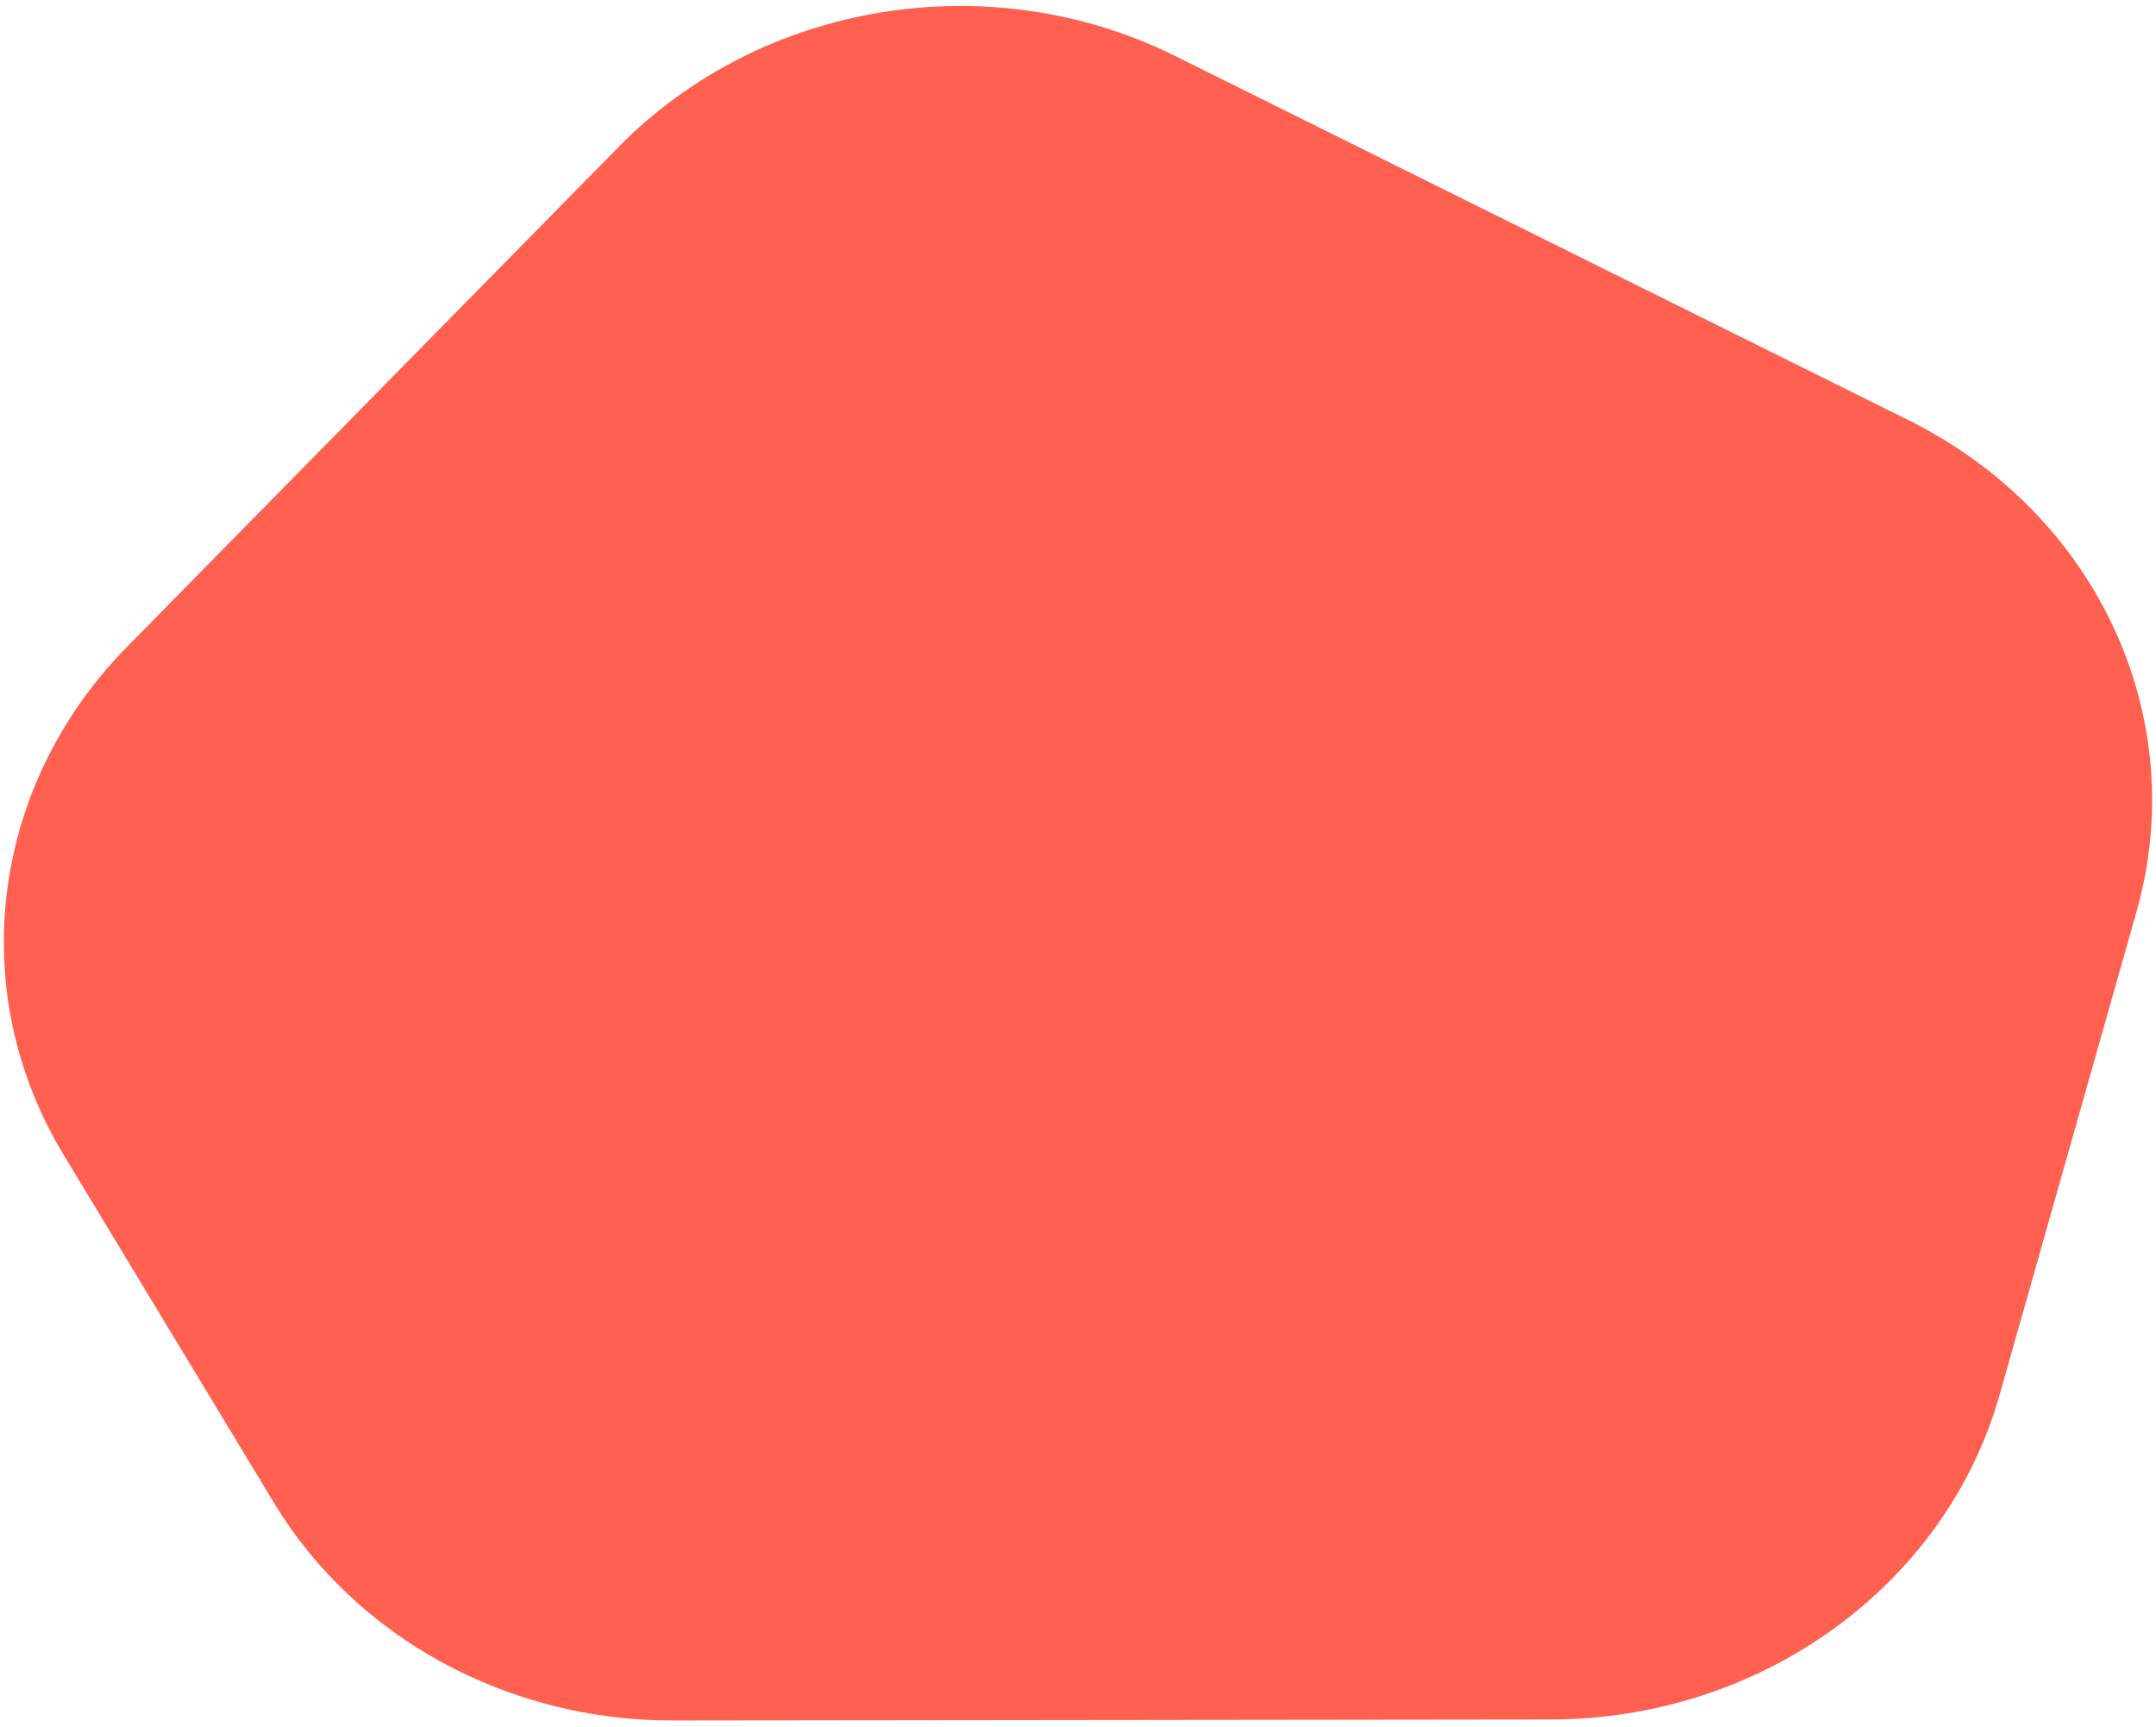 <?xml version="1.0" encoding="UTF-8"?> <svg xmlns="http://www.w3.org/2000/svg" id="Calque_1" data-name="Calque 1" version="1.1" viewBox="0 0 1257.1 1007"><defs><style> .cls-1 { fill: #ff604f; stroke-width: 0px; } </style></defs><path class="cls-1" d="M360.9,85.5L74.2,377.1C-5.6,458.2-20.6,578.1,37.1,673.5l122.8,203.2c47.5,78.5,136.2,126.9,232.6,126.7l511.9-.6c122.5-.2,230-78,261.5-189.3l79.8-281.7c32.2-113.4-22.8-232-132.8-286.7L685.1,32.6C577.3-20.9,444.2.8,360.9,85.5Z"></path></svg> 